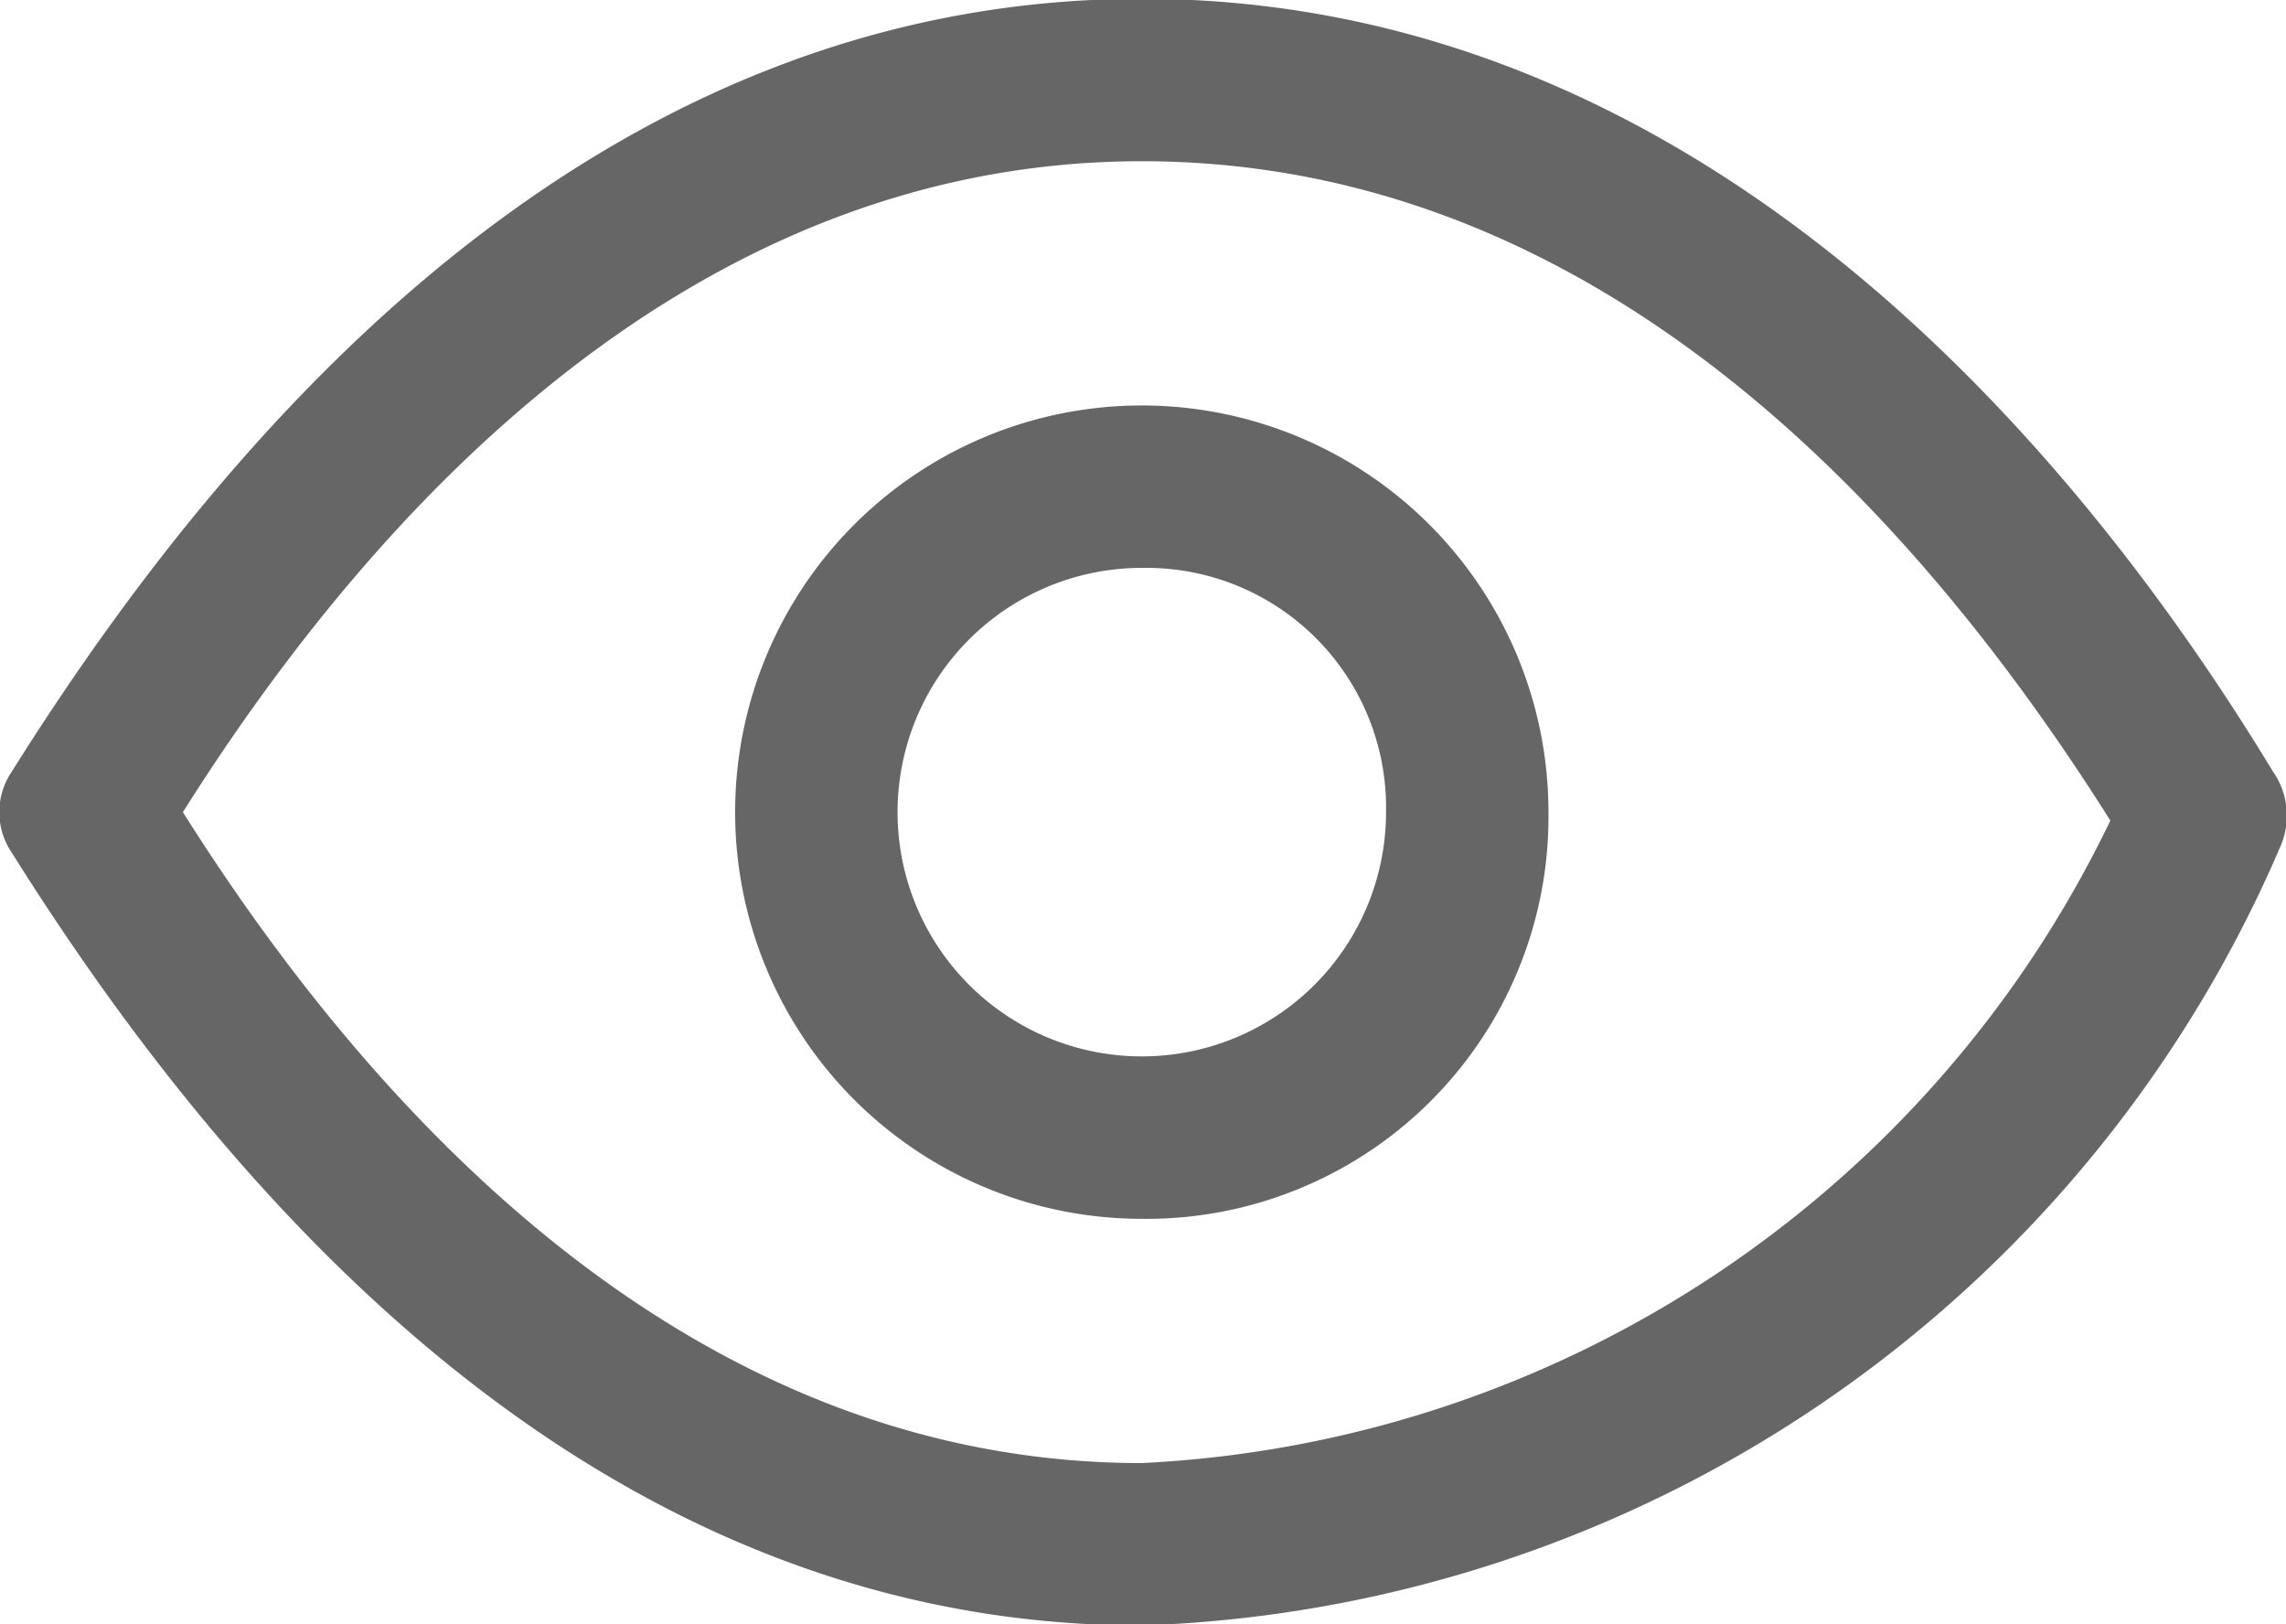 <svg xmlns="http://www.w3.org/2000/svg" width="19" height="13.5" viewBox="0 0 19 13.5">
  <defs>
    <style>
      .cls-1 {
        fill: #666;
        fill-rule: evenodd;
      }
    </style>
  </defs>
  <path id="形状_37_拷贝_5" data-name="形状 37 拷贝 5" class="cls-1" d="M1621.68,7471.27a10.69,10.69,0,0,1-9.47,6.49c-4.52,0-7.57-3.52-9.39-6.42a0.6,0.6,0,0,1,0-.68c1.82-2.9,4.87-6.42,9.39-6.42s7.64,3.52,9.4,6.42A0.641,0.641,0,0,1,1621.68,7471.27Zm-9.47-5.68c-3.71,0-6.35,2.84-7.97,5.41,1.62,2.57,4.26,5.41,7.97,5.41a9.438,9.438,0,0,0,8.05-5.34C1618.64,7468.5,1616,7465.59,1612.21,7465.59Zm0,8.79a3.38,3.38,0,1,1,3.38-3.38A3.342,3.342,0,0,1,1612.21,7474.38Zm0-5.41a2.03,2.03,0,1,0,2.03,2.03A1.992,1.992,0,0,0,1612.21,7468.97Z" transform="translate(-1602.72 -7464.25)"/>
</svg>
